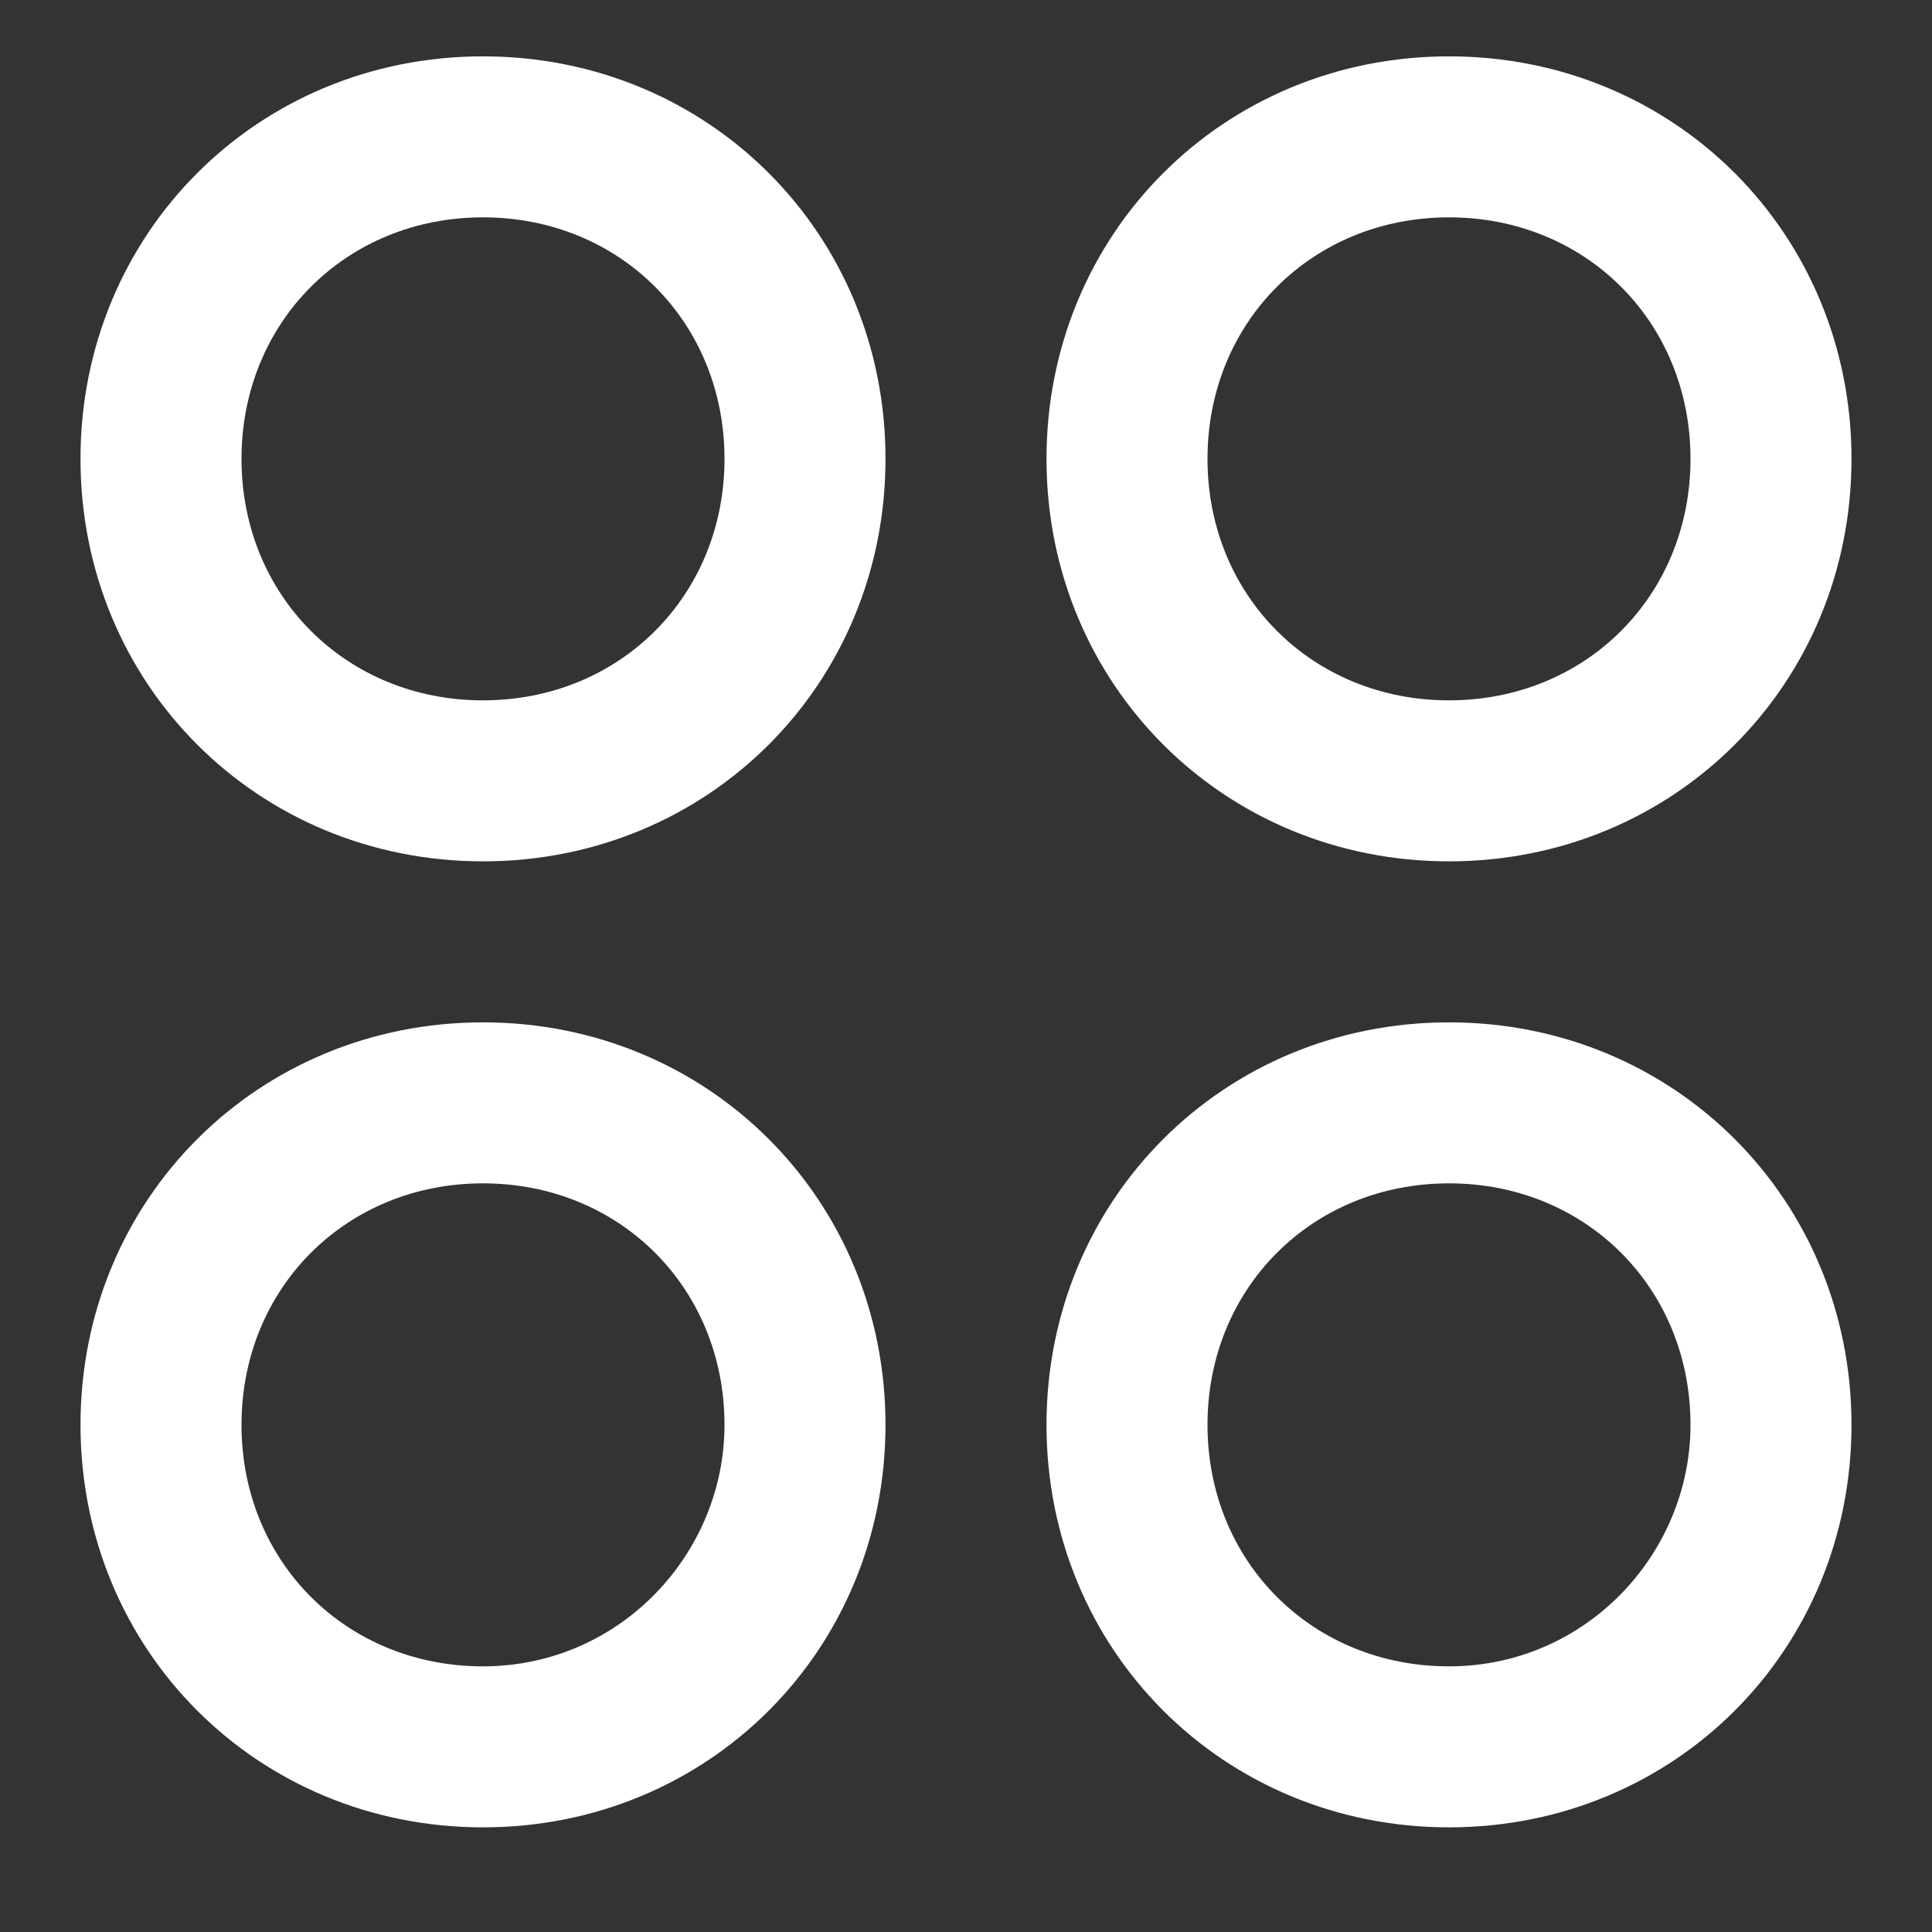 <svg version="1.1" viewBox="0 0 24 24" width="24" height="24" xml:space="preserve" xmlns="http://www.w3.org/2000/svg"
    xmlns:xlink="http://www.w3.org/1999/xlink">
    <rect x="0" y="0" width="24" height="24" fill="#333333" stroke="none"/>
    <style type="text/css">
        .st0 {
            fill: #fff;
        }
    </style>
    <path class="st0"
        d="M6,0.7c-2.8,0-5,2.2-5,5s2.2,5,5,5s5-2.2,5-5S8.8,0.7,6,0.7z M6,8.7c-1.7,0-3-1.3-3-3s1.3-3,3-3  c1.7,0,3,1.3,3,3S7.7,8.7,6,8.7z M6,12.7c-2.8,0-5,2.2-5,5s2.2,5,5,5s5-2.2,5-5S8.8,12.7,6,12.7z M6,20.7c-1.7,0-3-1.3-3-3  c0-1.7,1.3-3,3-3c1.7,0,3,1.3,3,3C9,19.3,7.7,20.7,6,20.7z M18,10.7c2.8,0,5-2.2,5-5s-2.2-5-5-5s-5,2.2-5,5S15.2,10.7,18,10.7z   M18,2.7c1.7,0,3,1.3,3,3s-1.3,3-3,3c-1.7,0-3-1.3-3-3S16.3,2.7,18,2.7z M18,12.7c-2.8,0-5,2.2-5,5s2.2,5,5,5s5-2.2,5-5  S20.8,12.7,18,12.7z M18,20.7c-1.7,0-3-1.3-3-3c0-1.7,1.3-3,3-3c1.7,0,3,1.3,3,3C21,19.3,19.7,20.7,18,20.7z" />
</svg>